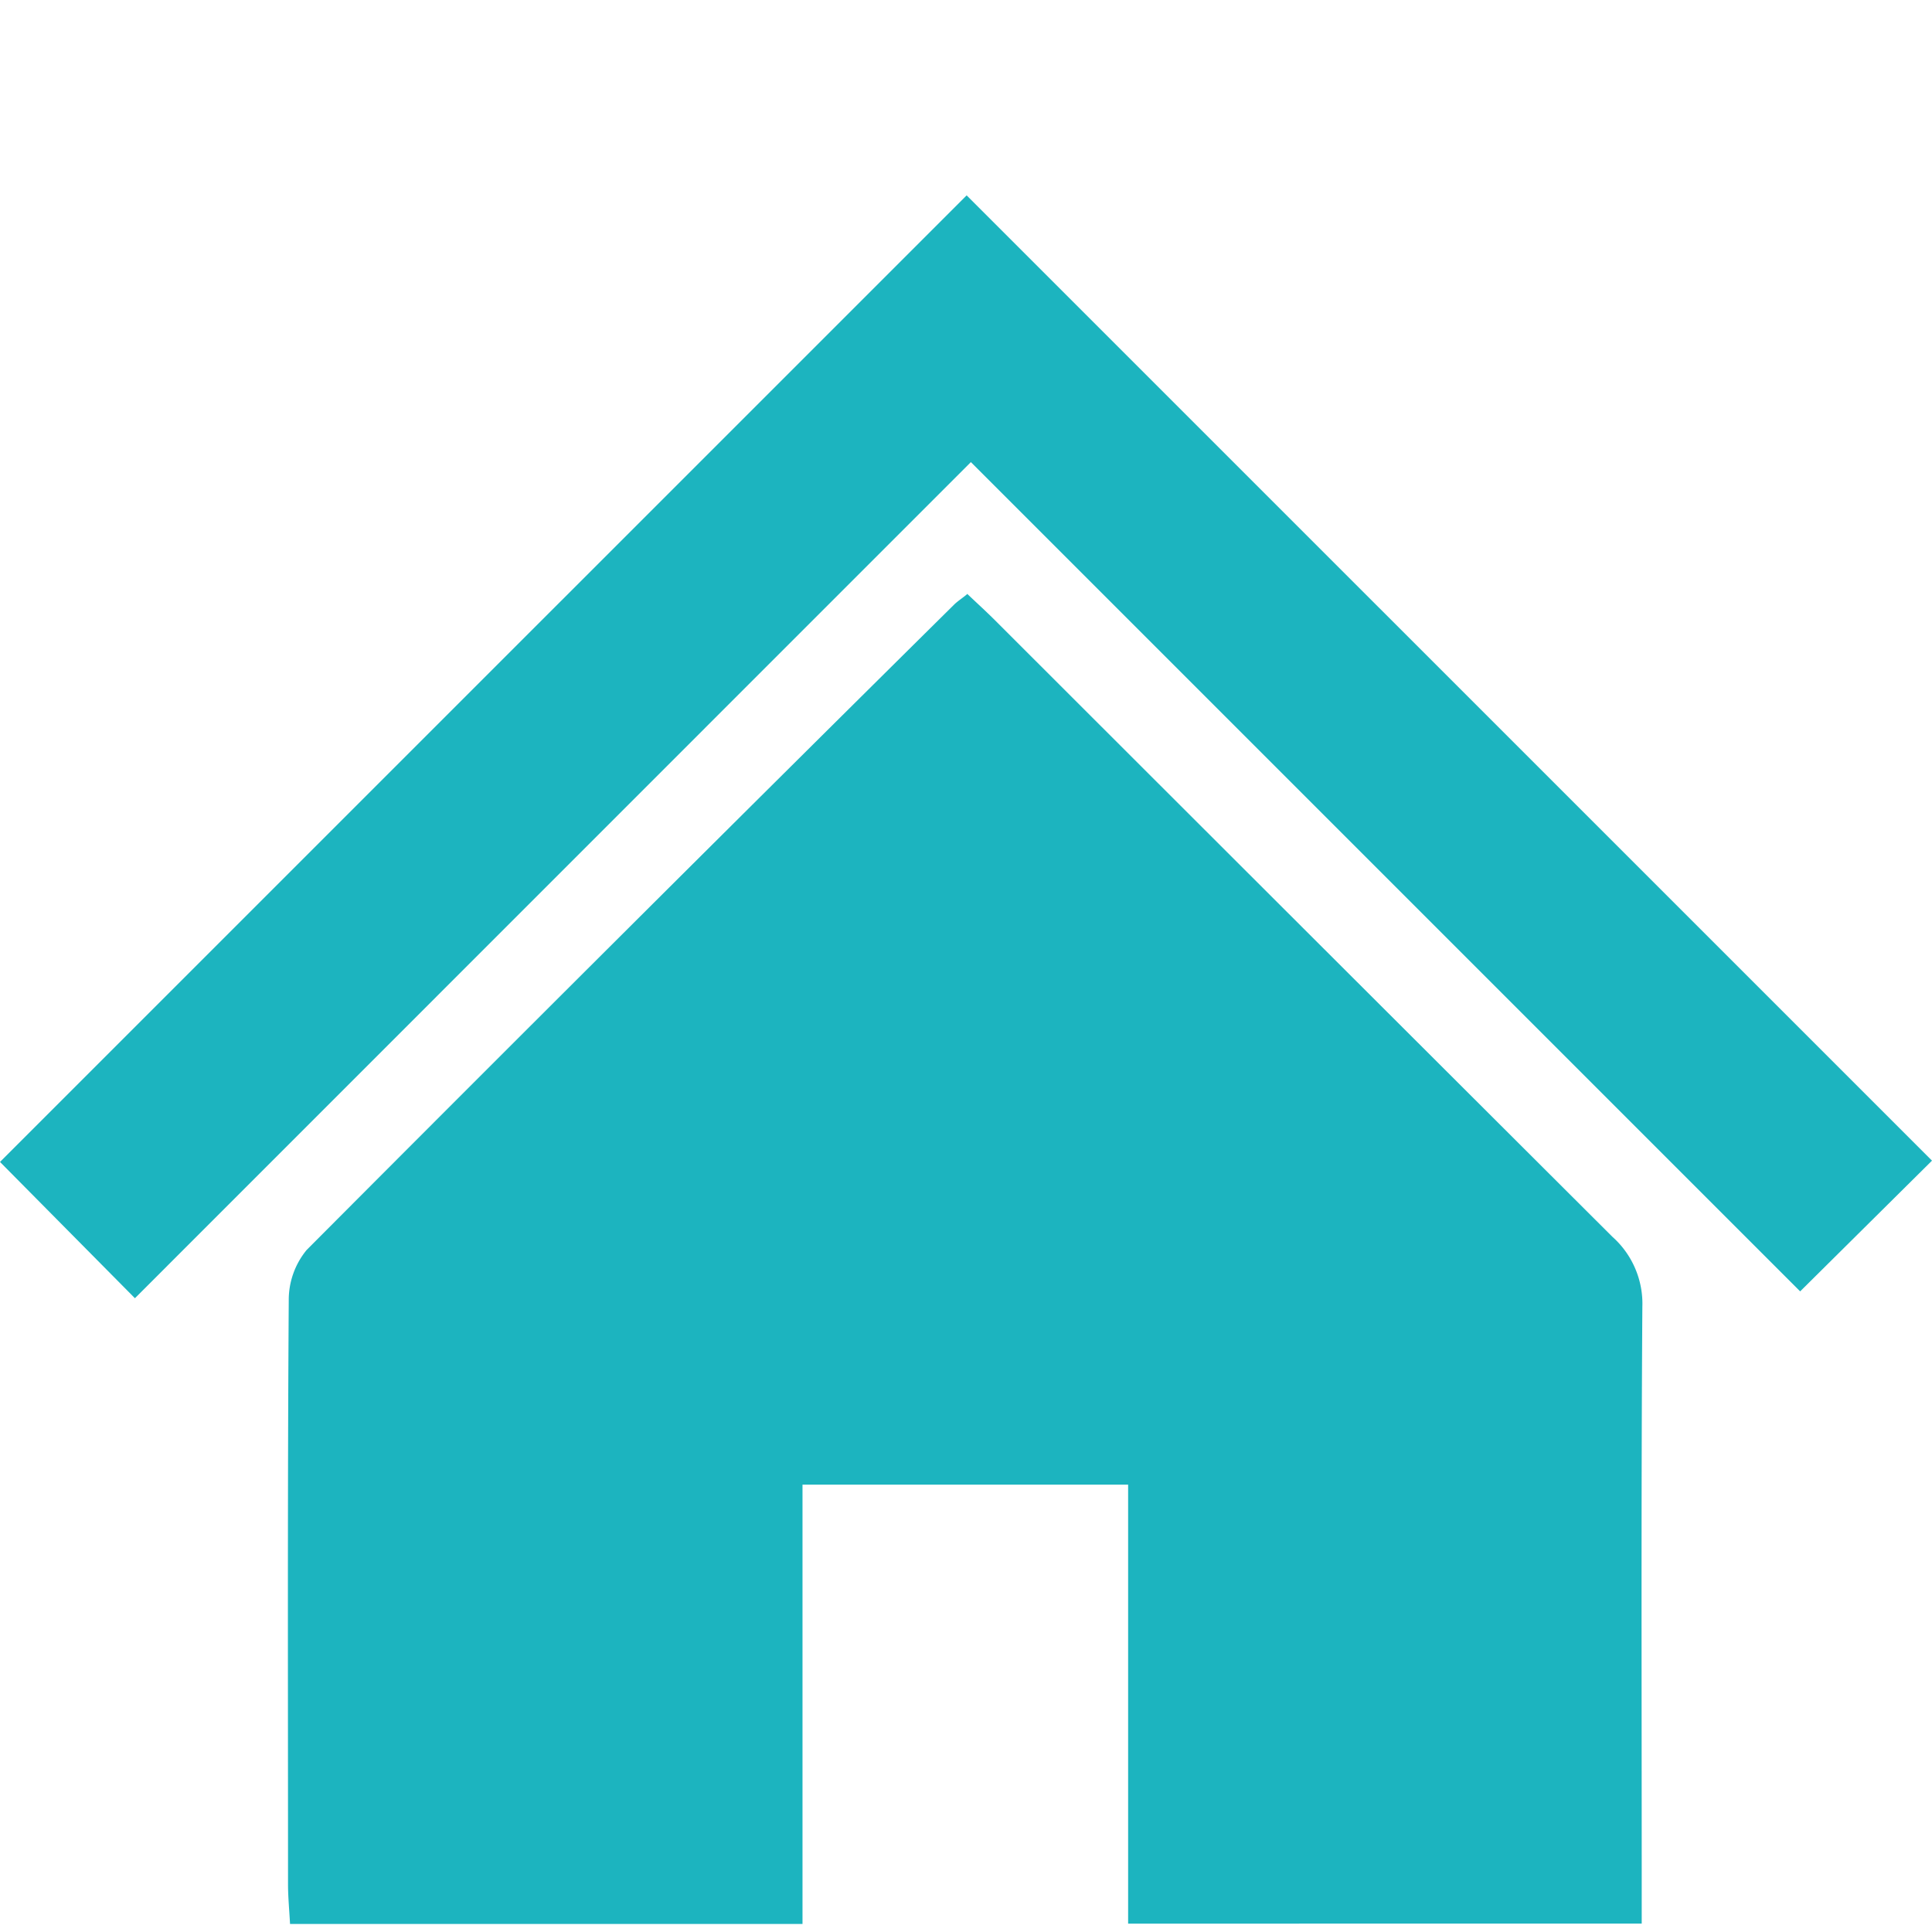 <svg xmlns="http://www.w3.org/2000/svg" xmlns:xlink="http://www.w3.org/1999/xlink" width="24" height="24" viewBox="0 0 24 24">
  <defs>
    <clipPath id="clip-path">
      <rect id="長方形_911" data-name="長方形 911" width="24" height="24" transform="translate(286 960)" fill="#fff"/>
    </clipPath>
    <clipPath id="clip-path-2">
      <rect id="長方形_856" data-name="長方形 856" width="24" height="21.473" fill="#1cb4bf"/>
    </clipPath>
  </defs>
  <g id="experience_icon" transform="translate(-286 -960)" clip-path="url(#clip-path)">
    <g id="グループ_2252" data-name="グループ 2252" transform="translate(286 962.426)" clip-path="url(#clip-path-2)">
      <path id="パス_2675" data-name="パス 2675" d="M45.9,51.848c.123.117.239.222.349.332q3.832,3.83,7.667,7.656a1.113,1.113,0,0,1,.372.869c-.016,2.37-.008,4.741-.008,7.112v.551H47.9V62.915H43.855v5.457H37.489c-.01-.183-.025-.337-.025-.492,0-2.418-.007-4.837.009-7.255A.975.975,0,0,1,37.695,60q4.008-4.023,8.044-8.018c.044-.043.1-.078.161-.129" transform="translate(-33.886 -46.898)" fill="#1cb4bf"/>
      <path id="パス_2676" data-name="パス 2676" d="M12.063,3.311,1.676,13.7,0,12.007,12.008,0,24,11.991l-1.638,1.624-10.3-10.3" transform="translate(0 0.001)" fill="#1cb4bf"/>
    </g>
  </g>
</svg>
